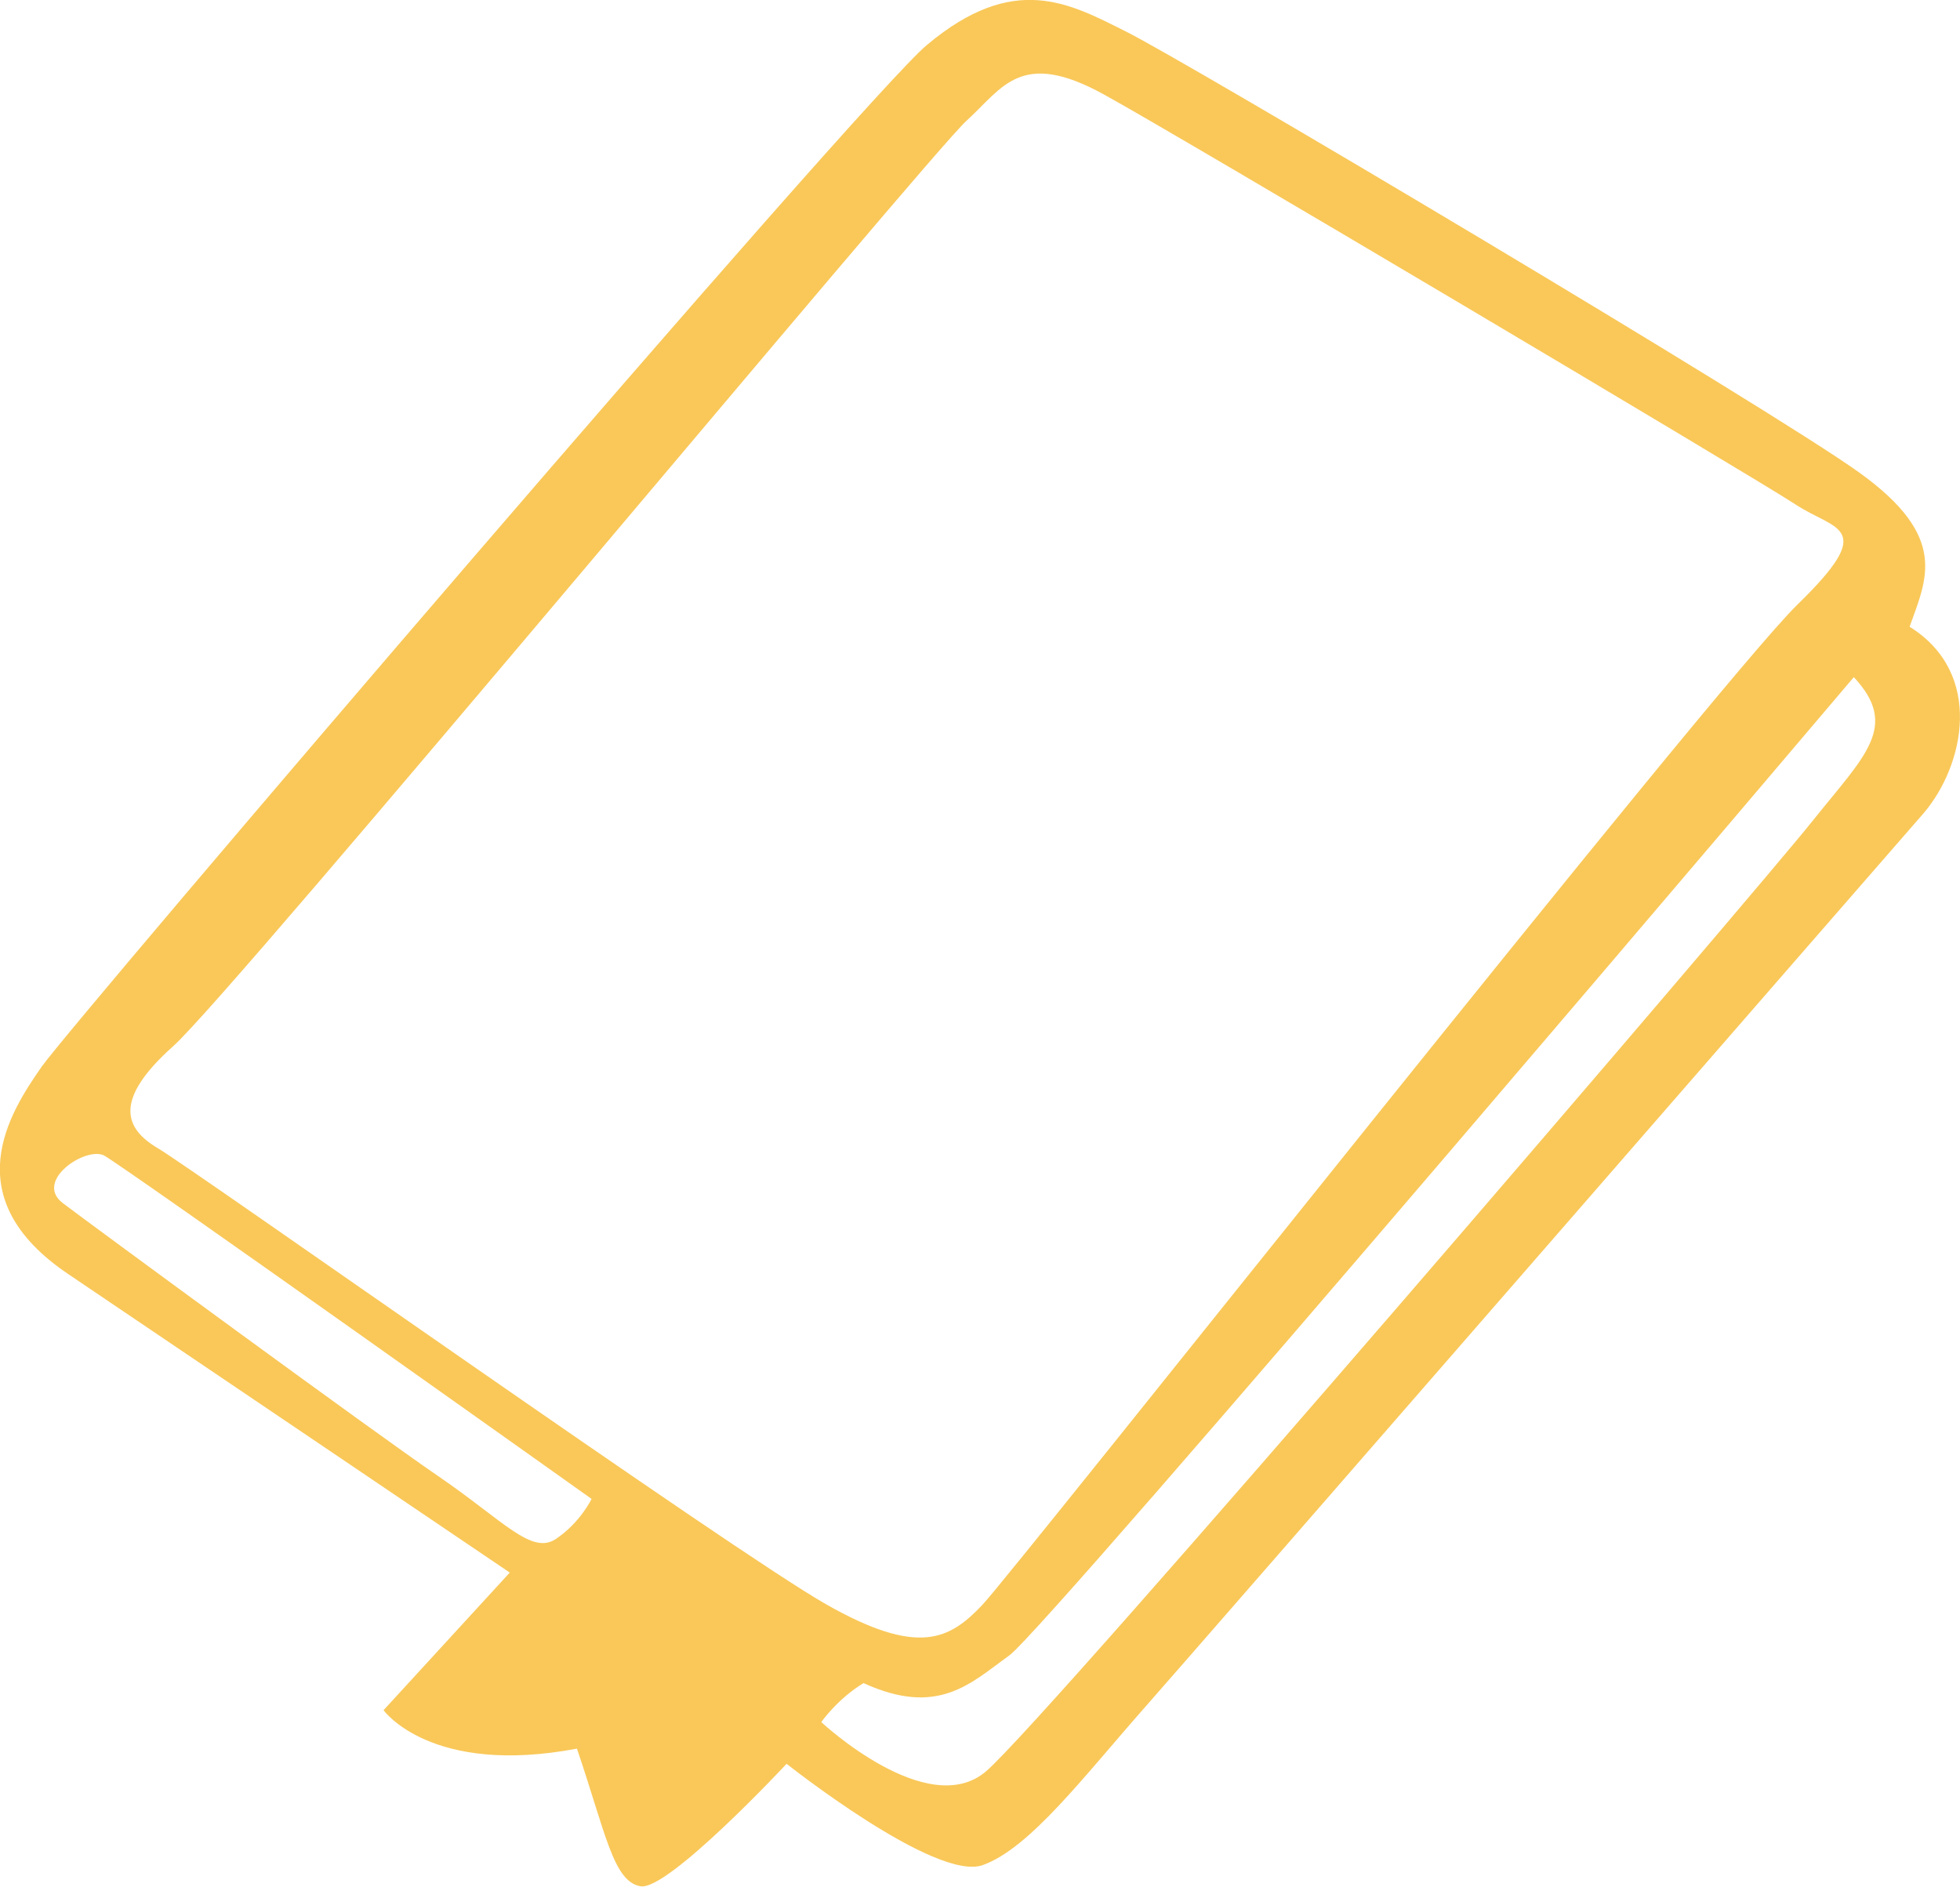 <?xml version="1.0" encoding="UTF-8"?> <!-- Generator: Adobe Illustrator 22.0.1, SVG Export Plug-In . SVG Version: 6.00 Build 0) --> <svg xmlns="http://www.w3.org/2000/svg" xmlns:xlink="http://www.w3.org/1999/xlink" x="0px" y="0px" viewBox="0 0 361.8 348.3" style="enable-background:new 0 0 361.8 348.3;" xml:space="preserve"> <style type="text/css"> .st0{fill:none;stroke:#D68DBB;stroke-width:11.729;stroke-miterlimit:10;} .st1{fill:#A262DB;} .st2{fill:#F8C54D;} .st3{opacity:0.6;fill:#EA86D2;} .st4{fill:#F8C958;} .st5{fill:#D58BBA;} .st6{fill:#F6C555;} .st7{fill:#D58CBA;} .st8{fill:#80C6E7;} .st9{fill:#8669A9;} .st10{fill:#D98BB9;} .st11{fill:#86CAE6;} .st12{fill:#F6C253;} .st13{fill:#D7C2DE;} .st14{fill:#6764A9;} .st15{fill:#8D7BF1;} .st16{fill:#B2DDF2;} .st17{fill:#FBDE99;} .st18{opacity:0.8;fill:#EA86D2;} .st19{fill:#DF9EC6;} .st20{opacity:0.8;fill:#634EEC;} .st21{fill:#6E6AAC;} .st22{fill:#AFE075;} .st23{fill:#FCEBC0;} .st24{opacity:0.7;fill:#A262DB;} .st25{fill:#95CFEC;} .st26{fill:none;stroke:#F6C944;stroke-width:12.057;stroke-miterlimit:10;} .st27{fill:none;stroke:#634EEC;stroke-width:9.993;stroke-miterlimit:10;} .st28{fill:none;stroke:#FFDC00;stroke-width:11.87;stroke-miterlimit:10;} .st29{fill:none;stroke:#EA86D2;stroke-width:10.462;stroke-miterlimit:10;} .st30{fill:none;stroke:#AFE075;stroke-width:11.87;stroke-miterlimit:10;} .st31{fill:none;stroke:#81BDE5;stroke-width:12.057;stroke-miterlimit:10;} .st32{fill:none;stroke:#A262DB;stroke-width:16.551;stroke-miterlimit:10;} .st33{opacity:0.7;fill:#EA86D2;} .st34{opacity:0.8;fill:#AFE075;} .st35{opacity:0.8;fill:#DBC2F1;} .st36{fill:#FAC84E;} .st37{opacity:0.7;fill:#80C6E7;} .st38{fill:#EA86D2;} .st39{fill:#83BBE3;} .st40{fill:#8269A9;} .st41{fill:#D38BBA;} .st42{fill:#8168A9;} .st43{fill:#E68BC9;} .st44{fill:#8066A8;} .st45{fill:#D48DBB;} .st46{fill:#7D66EC;} .st47{fill:#86C4E5;} .st48{fill:#F7BF52;} .st49{fill:#8465A6;} .st50{fill:#FACF6D;} .st51{opacity:0.9;fill:#AFE075;} .st52{fill:#8A66A7;} .st53{fill:none;stroke:#FAC84E;stroke-width:11.729;stroke-miterlimit:10;} .st54{opacity:0.8;fill:#C4B8F7;} .st55{opacity:0.9;fill:#634EEC;} .st56{fill:none;stroke:#AFE075;stroke-width:20.878;stroke-miterlimit:10;} .st57{fill:none;stroke:#EA86D2;stroke-width:11.87;stroke-miterlimit:10;} .st58{fill:#7FB9E2;} .st59{opacity:0.8;fill:#785CEF;} .st60{fill:#9867D9;} .st61{fill:#FAC751;} .st62{fill:#F8C551;} .st63{fill:#AEE06F;} .st64{fill:#A362DC;} .st65{fill:#ABCC71;} .st66{fill:#DA91BE;} .st67{fill:#FFFFFF;} .st68{fill:#5F62A7;} .st69{fill:#B2D177;} .st70{fill:#82C8E9;} .st71{fill:#634EEC;} .st72{fill:#50529D;} .st73{fill:none;stroke:#8664A8;stroke-width:10.791;stroke-linejoin:round;stroke-miterlimit:10;} .st74{fill:none;stroke:#A262DB;stroke-width:7.692;stroke-linejoin:round;stroke-miterlimit:10;} .st75{fill:none;stroke:#EA86D2;stroke-width:8.037;stroke-linejoin:round;stroke-miterlimit:10;} .st76{fill:none;stroke:#FAC751;stroke-width:6.811;stroke-linejoin:round;stroke-miterlimit:10;} .st77{fill:#F8C554;} .st78{fill:#87CEE5;} .st79{fill:#7D7AB7;} .st80{fill:#ABCC70;} .st81{fill:#F9C859;} .st82{fill:#95BB4D;} .st83{fill:#96BD4C;} .st84{fill:#AFCE76;} .st85{fill:#9CC254;} .st86{fill:#94BC4E;} .st87{fill:#7765EF;} .st88{fill:#614CEA;} .st89{fill:none;stroke:#8465A6;stroke-width:3.284;stroke-linecap:round;stroke-linejoin:round;stroke-miterlimit:10;} .st90{fill:none;stroke:#8465A6;stroke-width:5.989;stroke-linecap:round;stroke-linejoin:round;stroke-miterlimit:10;} </style> <g id="Слой_2"> </g> <g id="tre"> </g> <g id="rukzak"> </g> <g id="doska"> </g> <g id="Слой_11"> </g> <g id="samol"> </g> <g id="brush"> </g> <g id="book"> </g> <g id="foot1"> </g> <g id="foot2"> </g> <g id="stars"> </g> <g id="Слой_13"> <path class="st81" d="M352.5,115.7c3.1-8.8,7.3-16.5-9.2-28.4S218.2,10.9,207.8,5.8c-10.4-5.2-20.6-11-36.7,2.5 C159.2,18.2,13.8,188.3,7.7,196.9c-6,8.6-16,24.2,4.9,38.3s81.5,55.1,81.5,55.1l-23.3,25.4c0,0,8.7,12.2,35.7,7.1 c5.3,15.6,6.7,24.5,11.7,25.4c5,1,27-22.6,27-22.6s27.5,21.8,36.2,18.7c8.7-3.1,18.7-16.4,30-29.2c11.3-12.8,136-156.2,143.7-165 C362.6,141.3,366.3,124.3,352.5,115.7z M102.6,284.1c-4.5,3-9.7-3.4-21.7-11.6S17,226.2,11.6,222.1s4.2-10.5,7.6-8.8 c3.4,1.8,90,63.4,90,63.4S107.1,281.1,102.6,284.1z M152.4,296.1c-17.2-9.8-116.9-80.4-123.2-84.1c-6.3-3.7-8.3-9,2.8-18.9 S171.7,28.3,178.4,22.3c6.7-6.1,10-13.3,25.3-4.9C216,24.1,324,88.2,331.4,93.1s15.4,3.9,0.4,18.5 c-15,14.6-144.5,178.4-150.5,184.7C175.3,302.6,169.6,305.9,152.4,296.1z M334.7,151.4C325.2,163.4,192.9,317.8,182,327 c-10.8,9.2-30.4-9.1-30.4-9.1s3-4.3,7.8-7.2c13.8,6.3,19.8,0,26.9-5.1c7.1-5.1,155.9-180.6,155.9-180.6 C350.7,134.1,344.2,139.5,334.7,151.4z"></path> </g> </svg> 